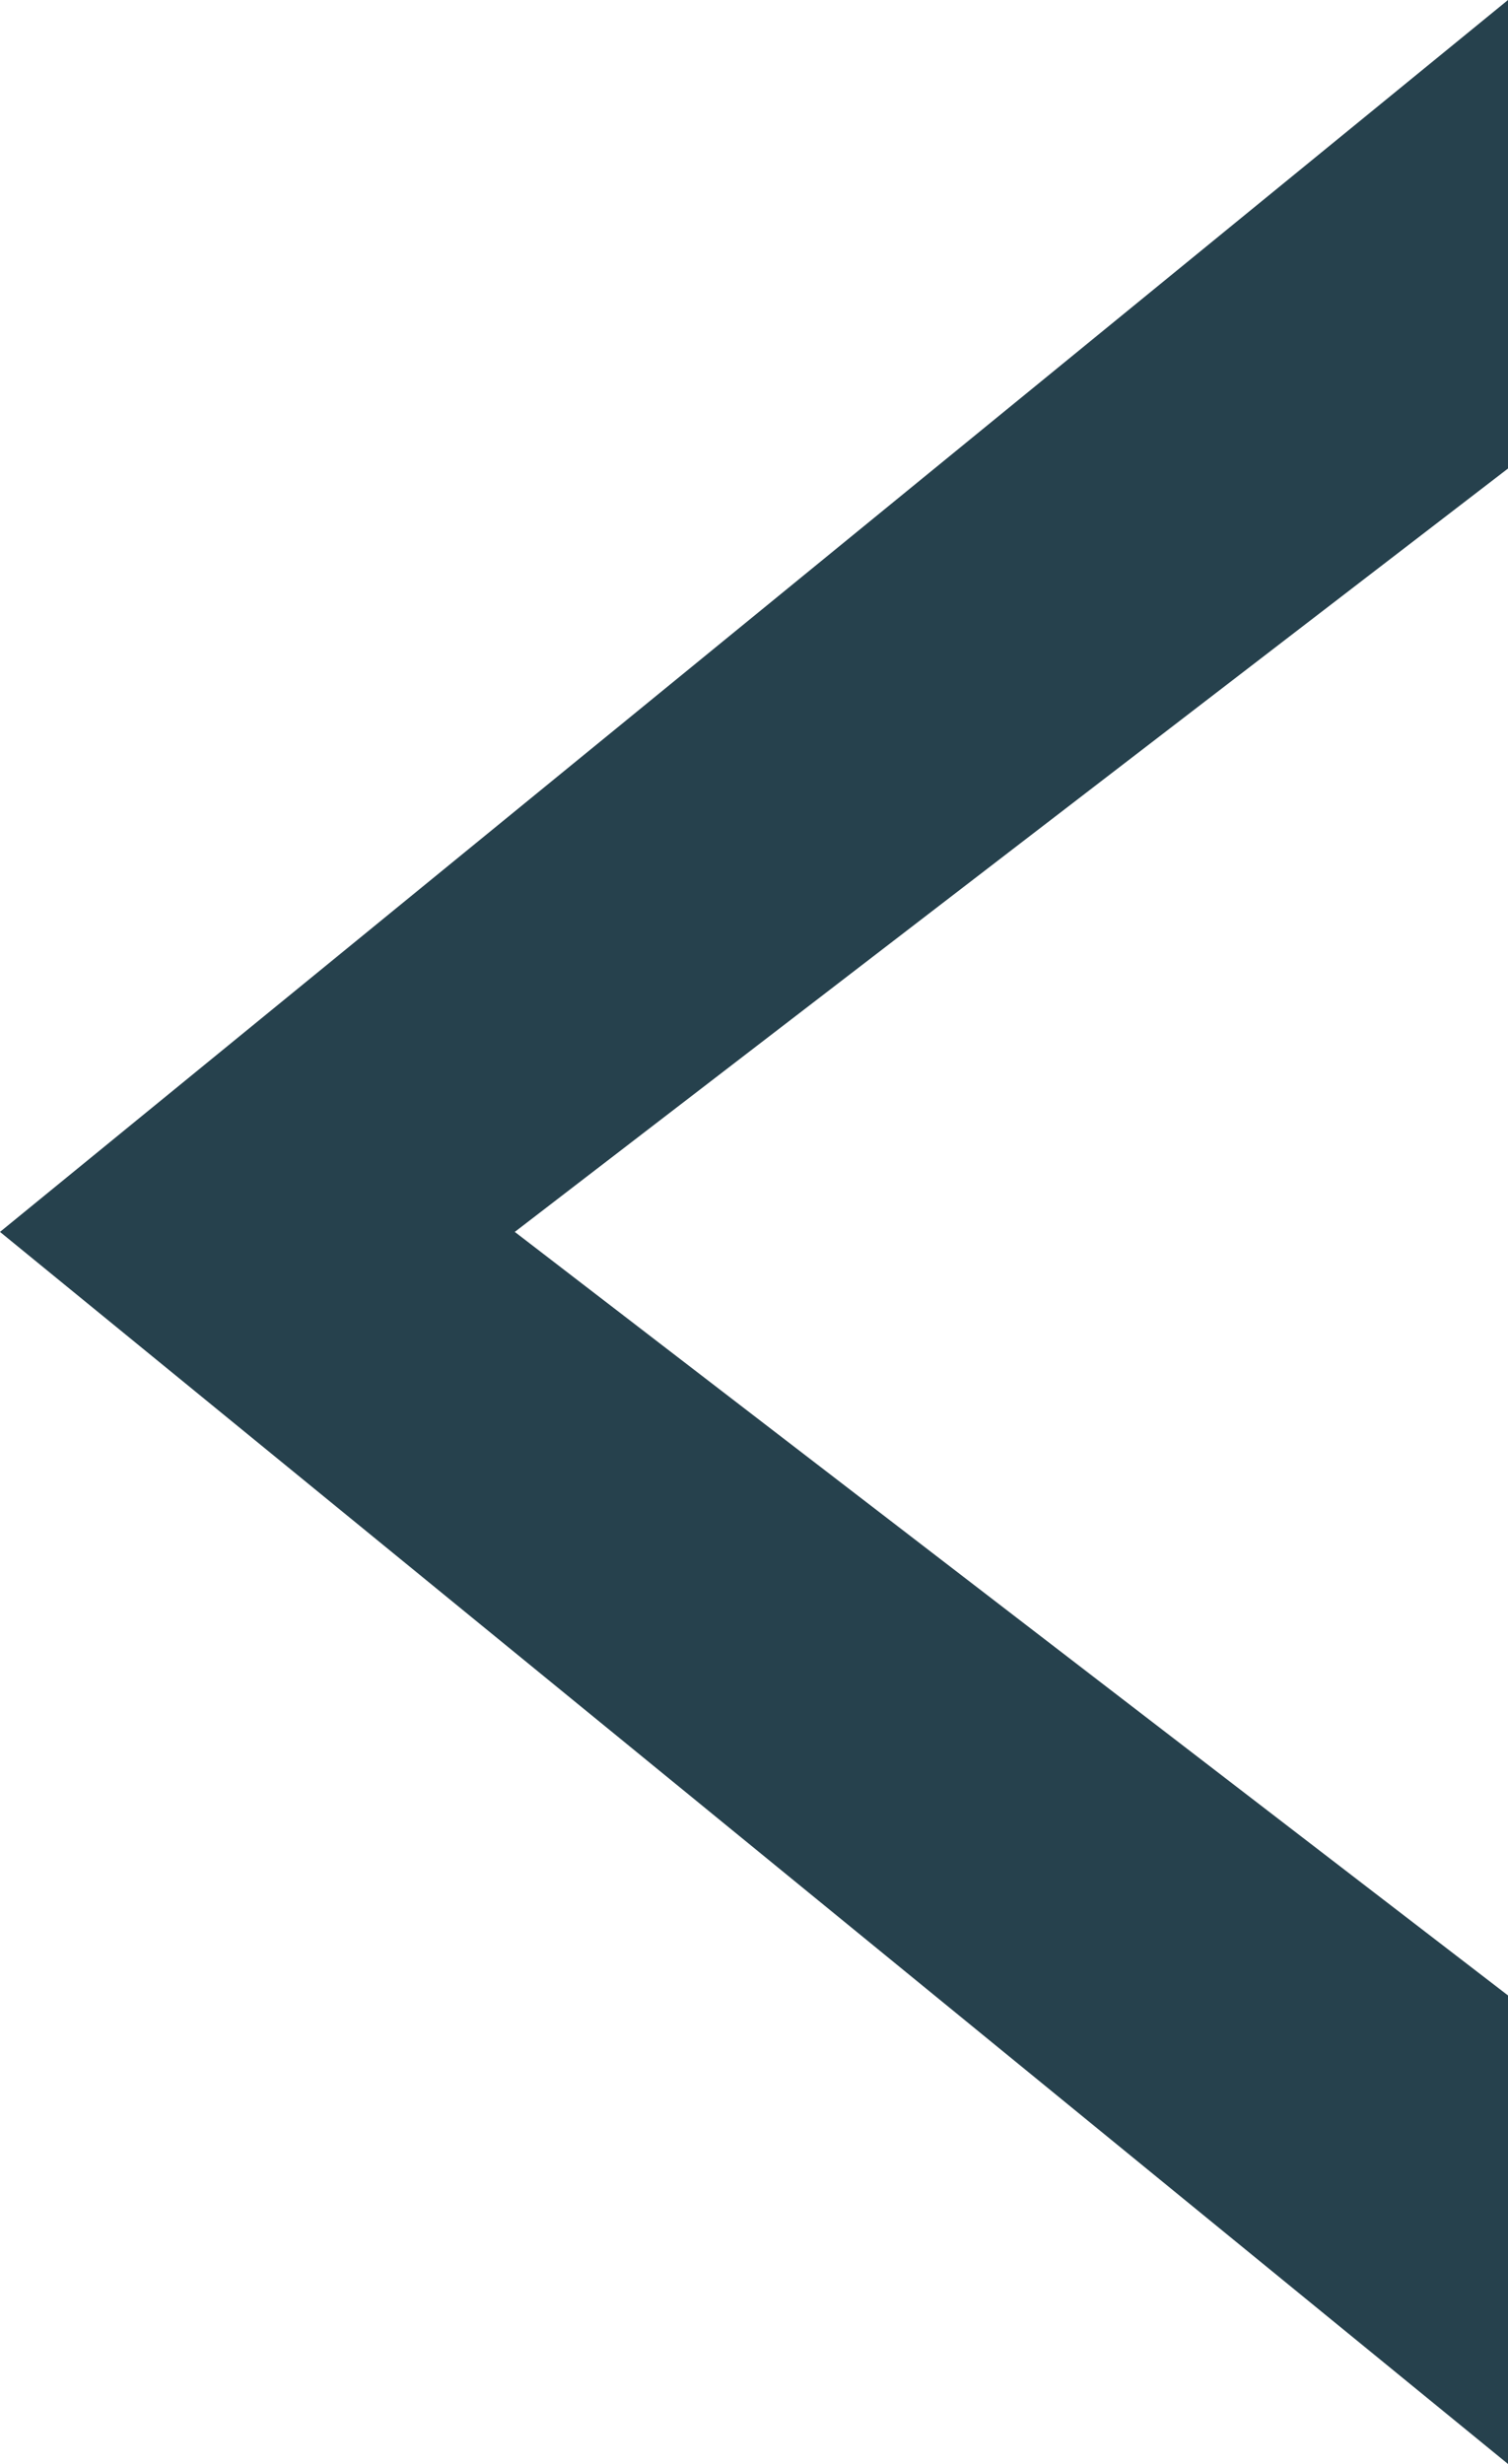 <svg xmlns="http://www.w3.org/2000/svg" width="9.5" height="15.519" viewBox="0 0 9.5 15.519"><path d="M0,8.173l9.5,7.76V12.982L3.243,8.173,9.5,3.365V.414Z" transform="translate(0 -0.414)" fill="#26414d"/></svg>